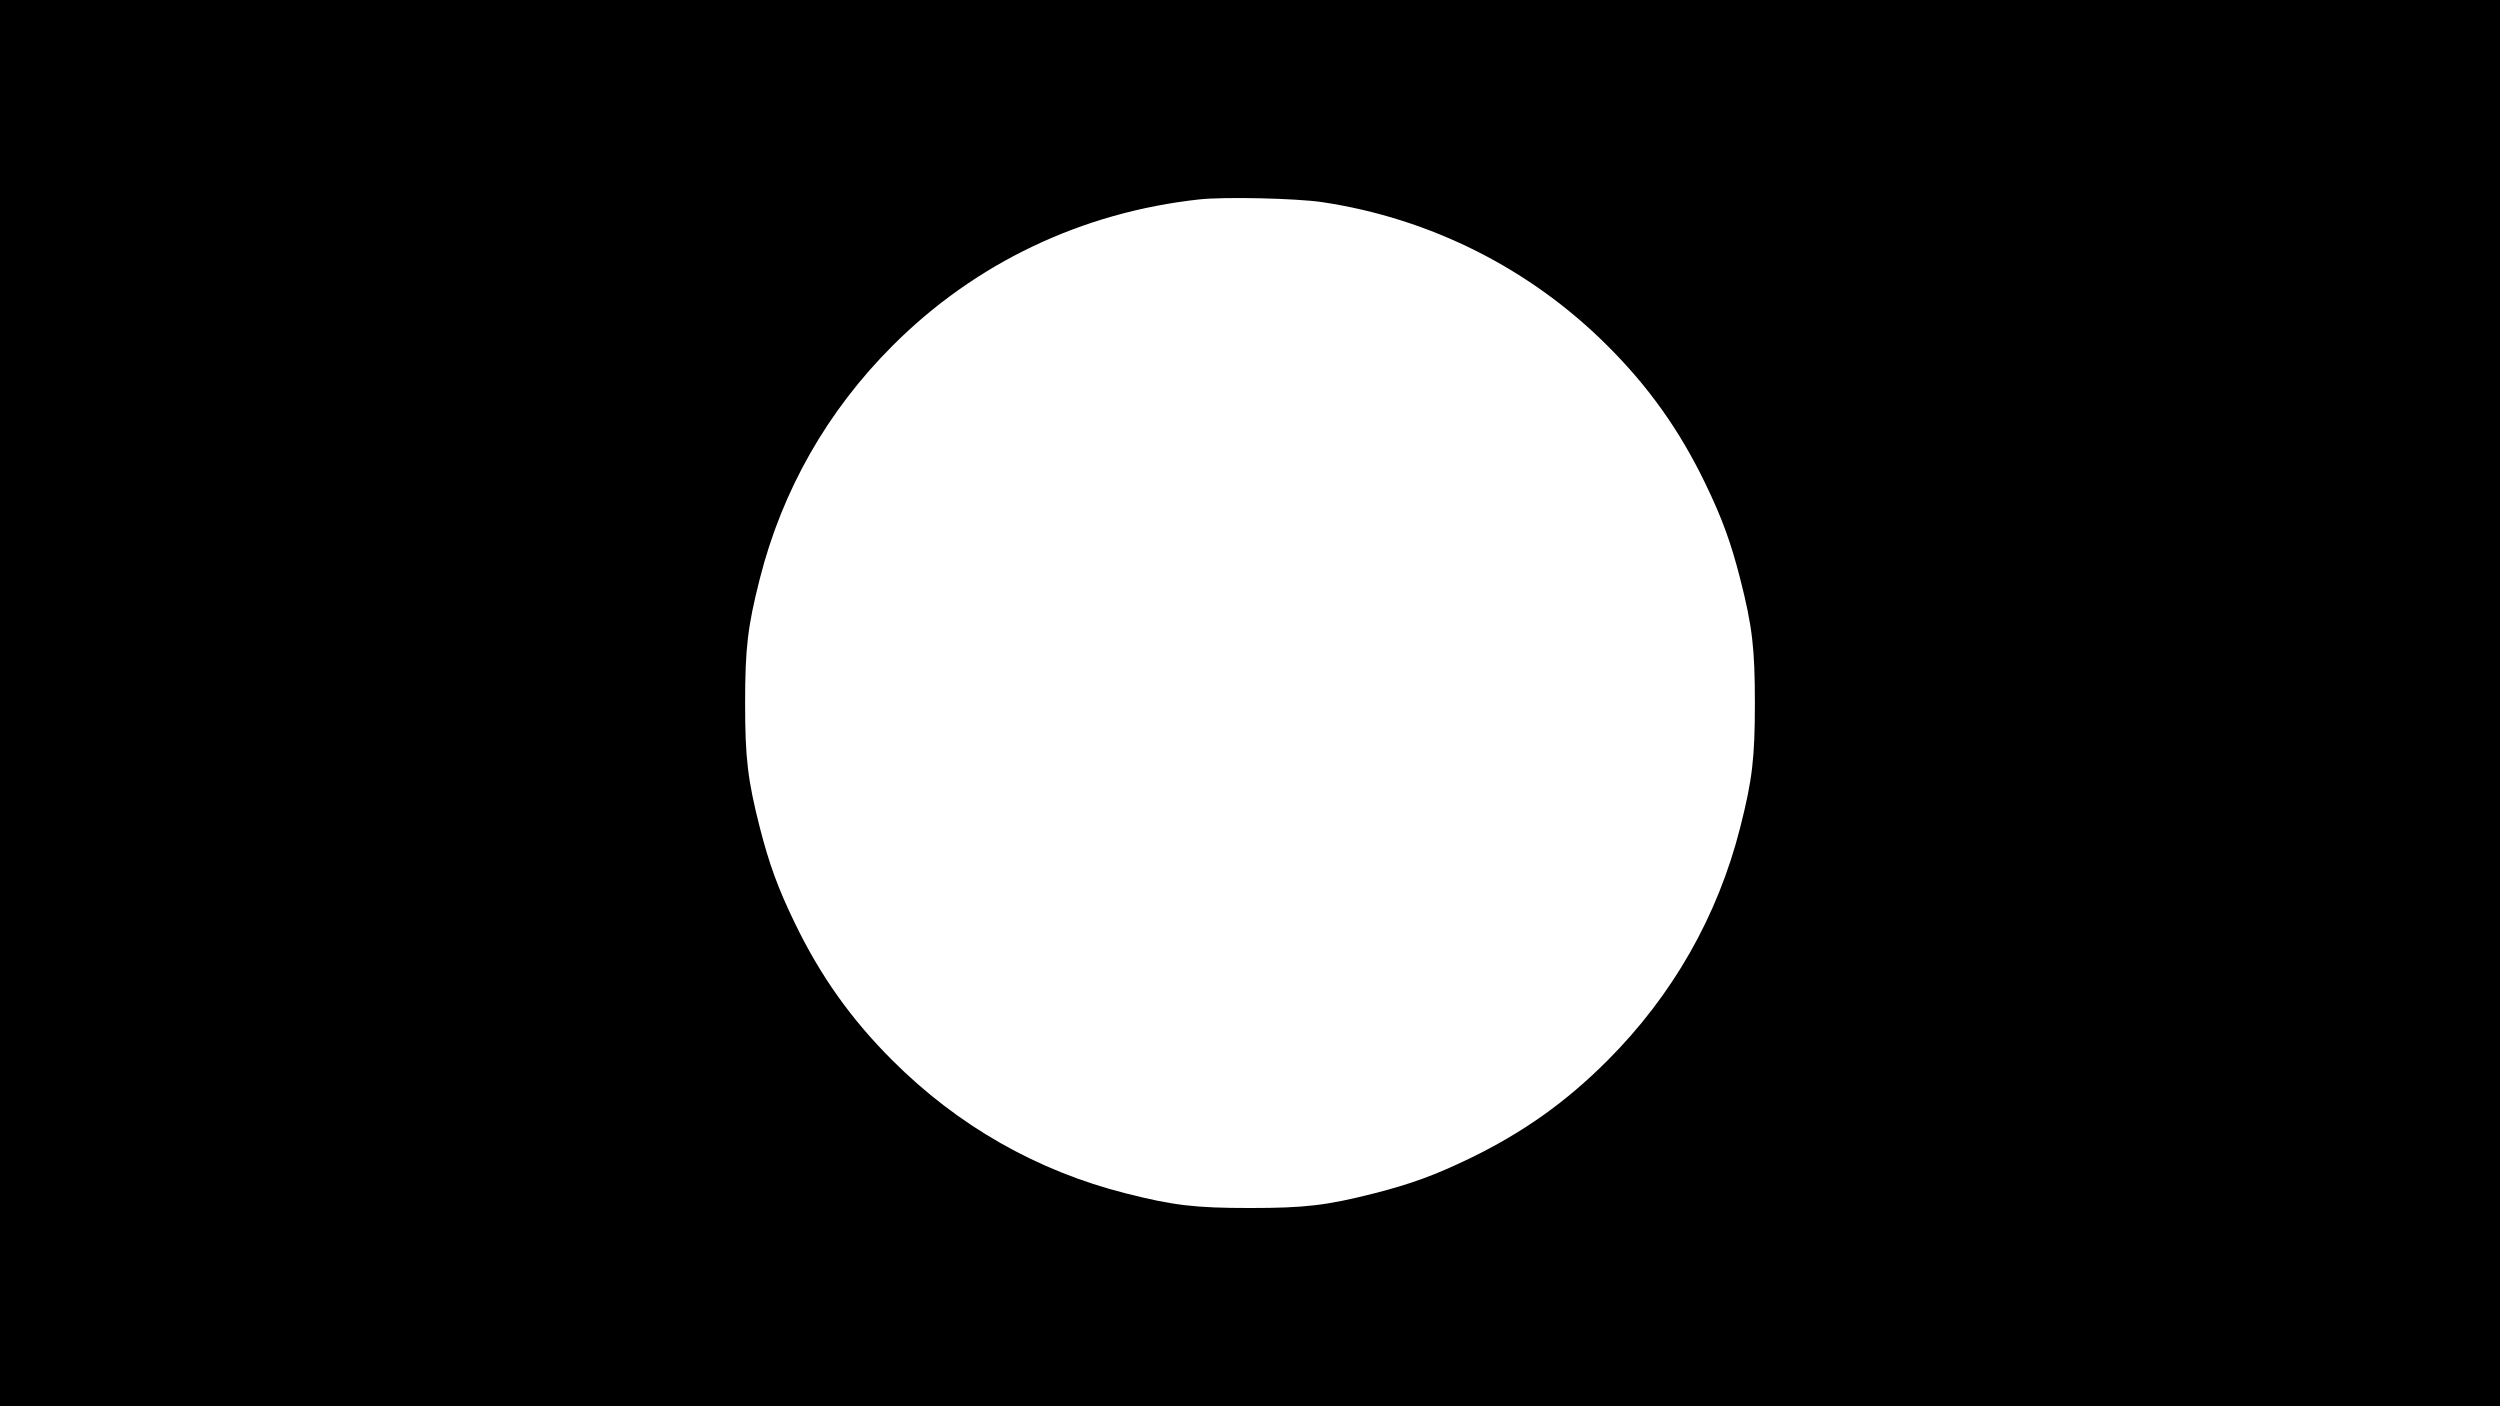  <svg version="1.0" xmlns="http://www.w3.org/2000/svg"
 width="1280pt" height="720pt" viewBox="0 0 1280 720"
 preserveAspectRatio="xMidYMid meet"><g transform="translate(0,720) scale(0.1,-0.1)"
fill="#000000" stroke="none">
<path d="M0 3600 l0 -3600 6400 0 6400 0 0 3600 0 3600 -6400 0 -6400 0 0
-3600z m6770 2565 c554 -83 1066 -341 1460 -735 212 -211 370 -434 501 -705
87 -180 131 -302 179 -489 62 -244 75 -355 75 -636 0 -281 -13 -392 -75 -636
-115 -455 -347 -861 -680 -1194 -211 -212 -434 -370 -705 -501 -180 -87 -302
-131 -489 -179 -244 -62 -355 -75 -636 -75 -281 0 -392 13 -636 75 -455 115
-861 347 -1194 680 -212 211 -370 434 -501 705 -87 180 -131 302 -179 489 -62
244 -75 355 -75 636 0 281 13 392 75 636 115 455 347 861 680 1194 422 423
968 683 1570 749 129 14 495 6 630 -14z"/>
</g>
</svg>
